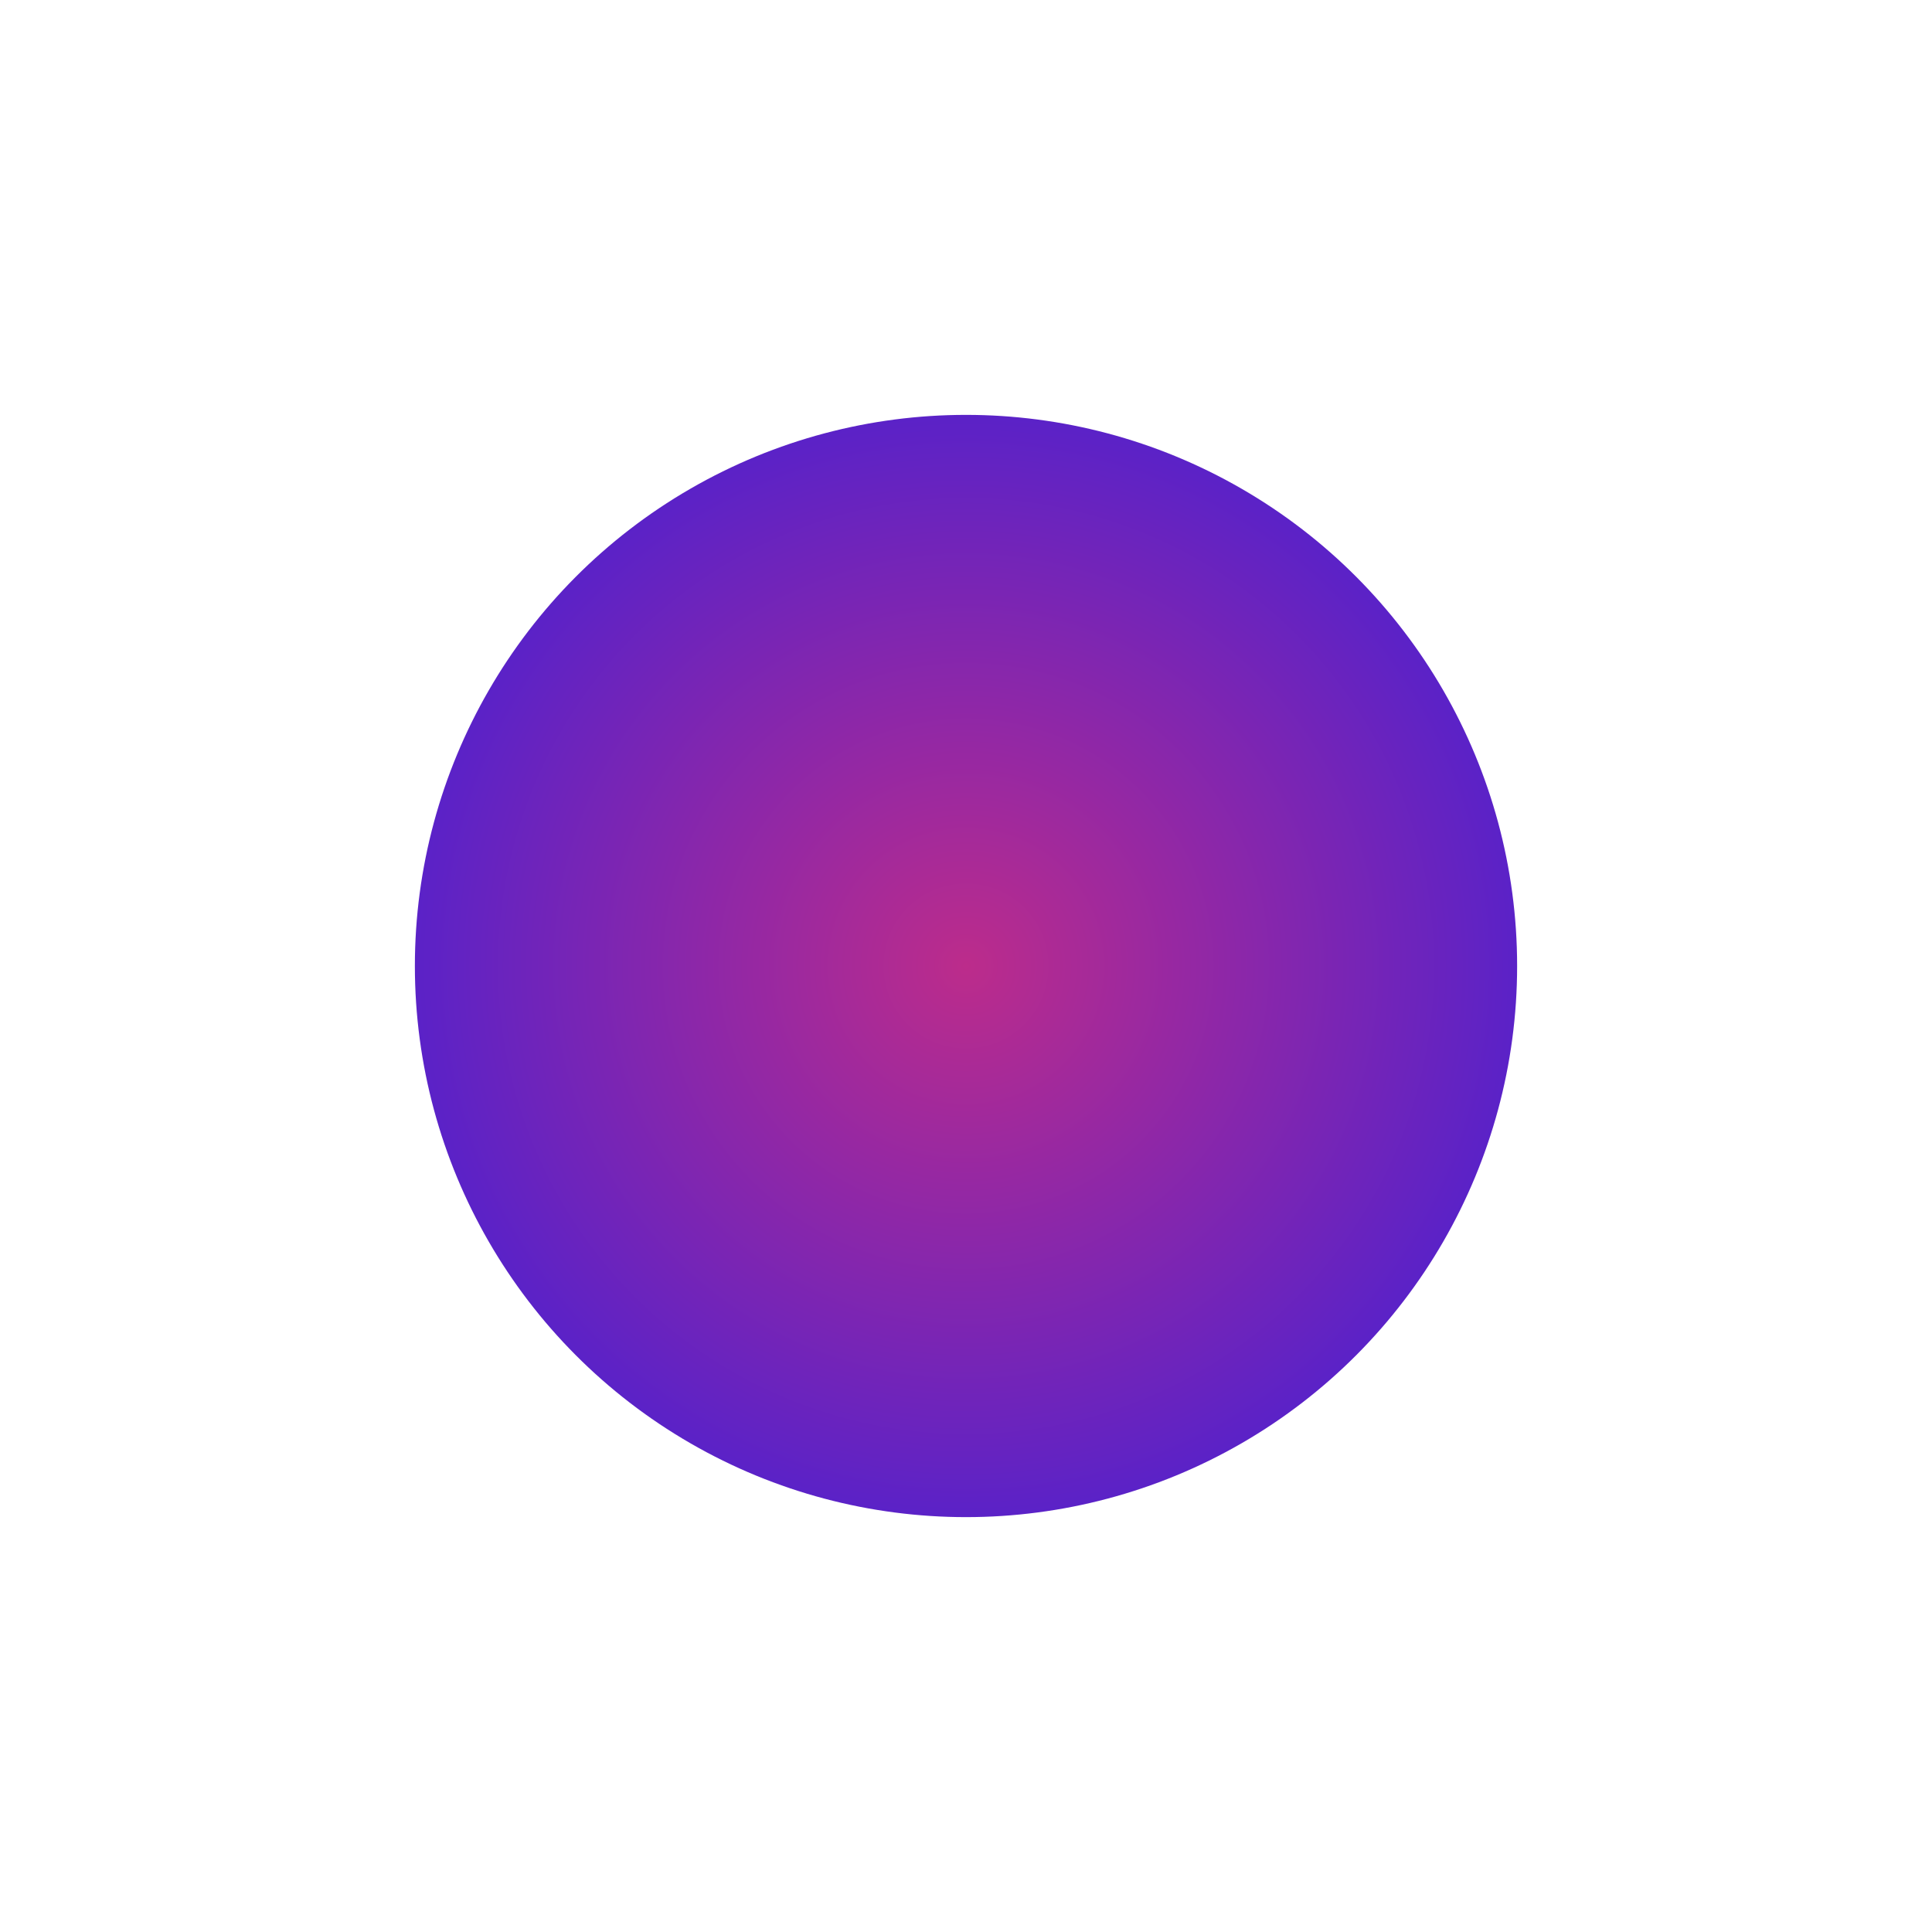 <?xml version="1.0" encoding="UTF-8"?> <svg xmlns="http://www.w3.org/2000/svg" width="1262" height="1262" viewBox="0 0 1262 1262" fill="none"><g filter="url(#filter0_f_24_165)"><circle cx="631" cy="631" r="360" fill="url(#paint0_radial_24_165)"></circle></g><defs><filter id="filter0_f_24_165" x="0" y="0" width="1262" height="1262" filterUnits="userSpaceOnUse" color-interpolation-filters="sRGB"><feFlood flood-opacity="0" result="BackgroundImageFix"></feFlood><feBlend mode="normal" in="SourceGraphic" in2="BackgroundImageFix" result="shape"></feBlend><feGaussianBlur stdDeviation="135.5" result="effect1_foregroundBlur_24_165"></feGaussianBlur></filter><radialGradient id="paint0_radial_24_165" cx="0" cy="0" r="1" gradientUnits="userSpaceOnUse" gradientTransform="translate(631 631) rotate(90) scale(360)"><stop stop-color="#BC2C8B"></stop><stop offset="1" stop-color="#5B22C7"></stop></radialGradient></defs></svg> 